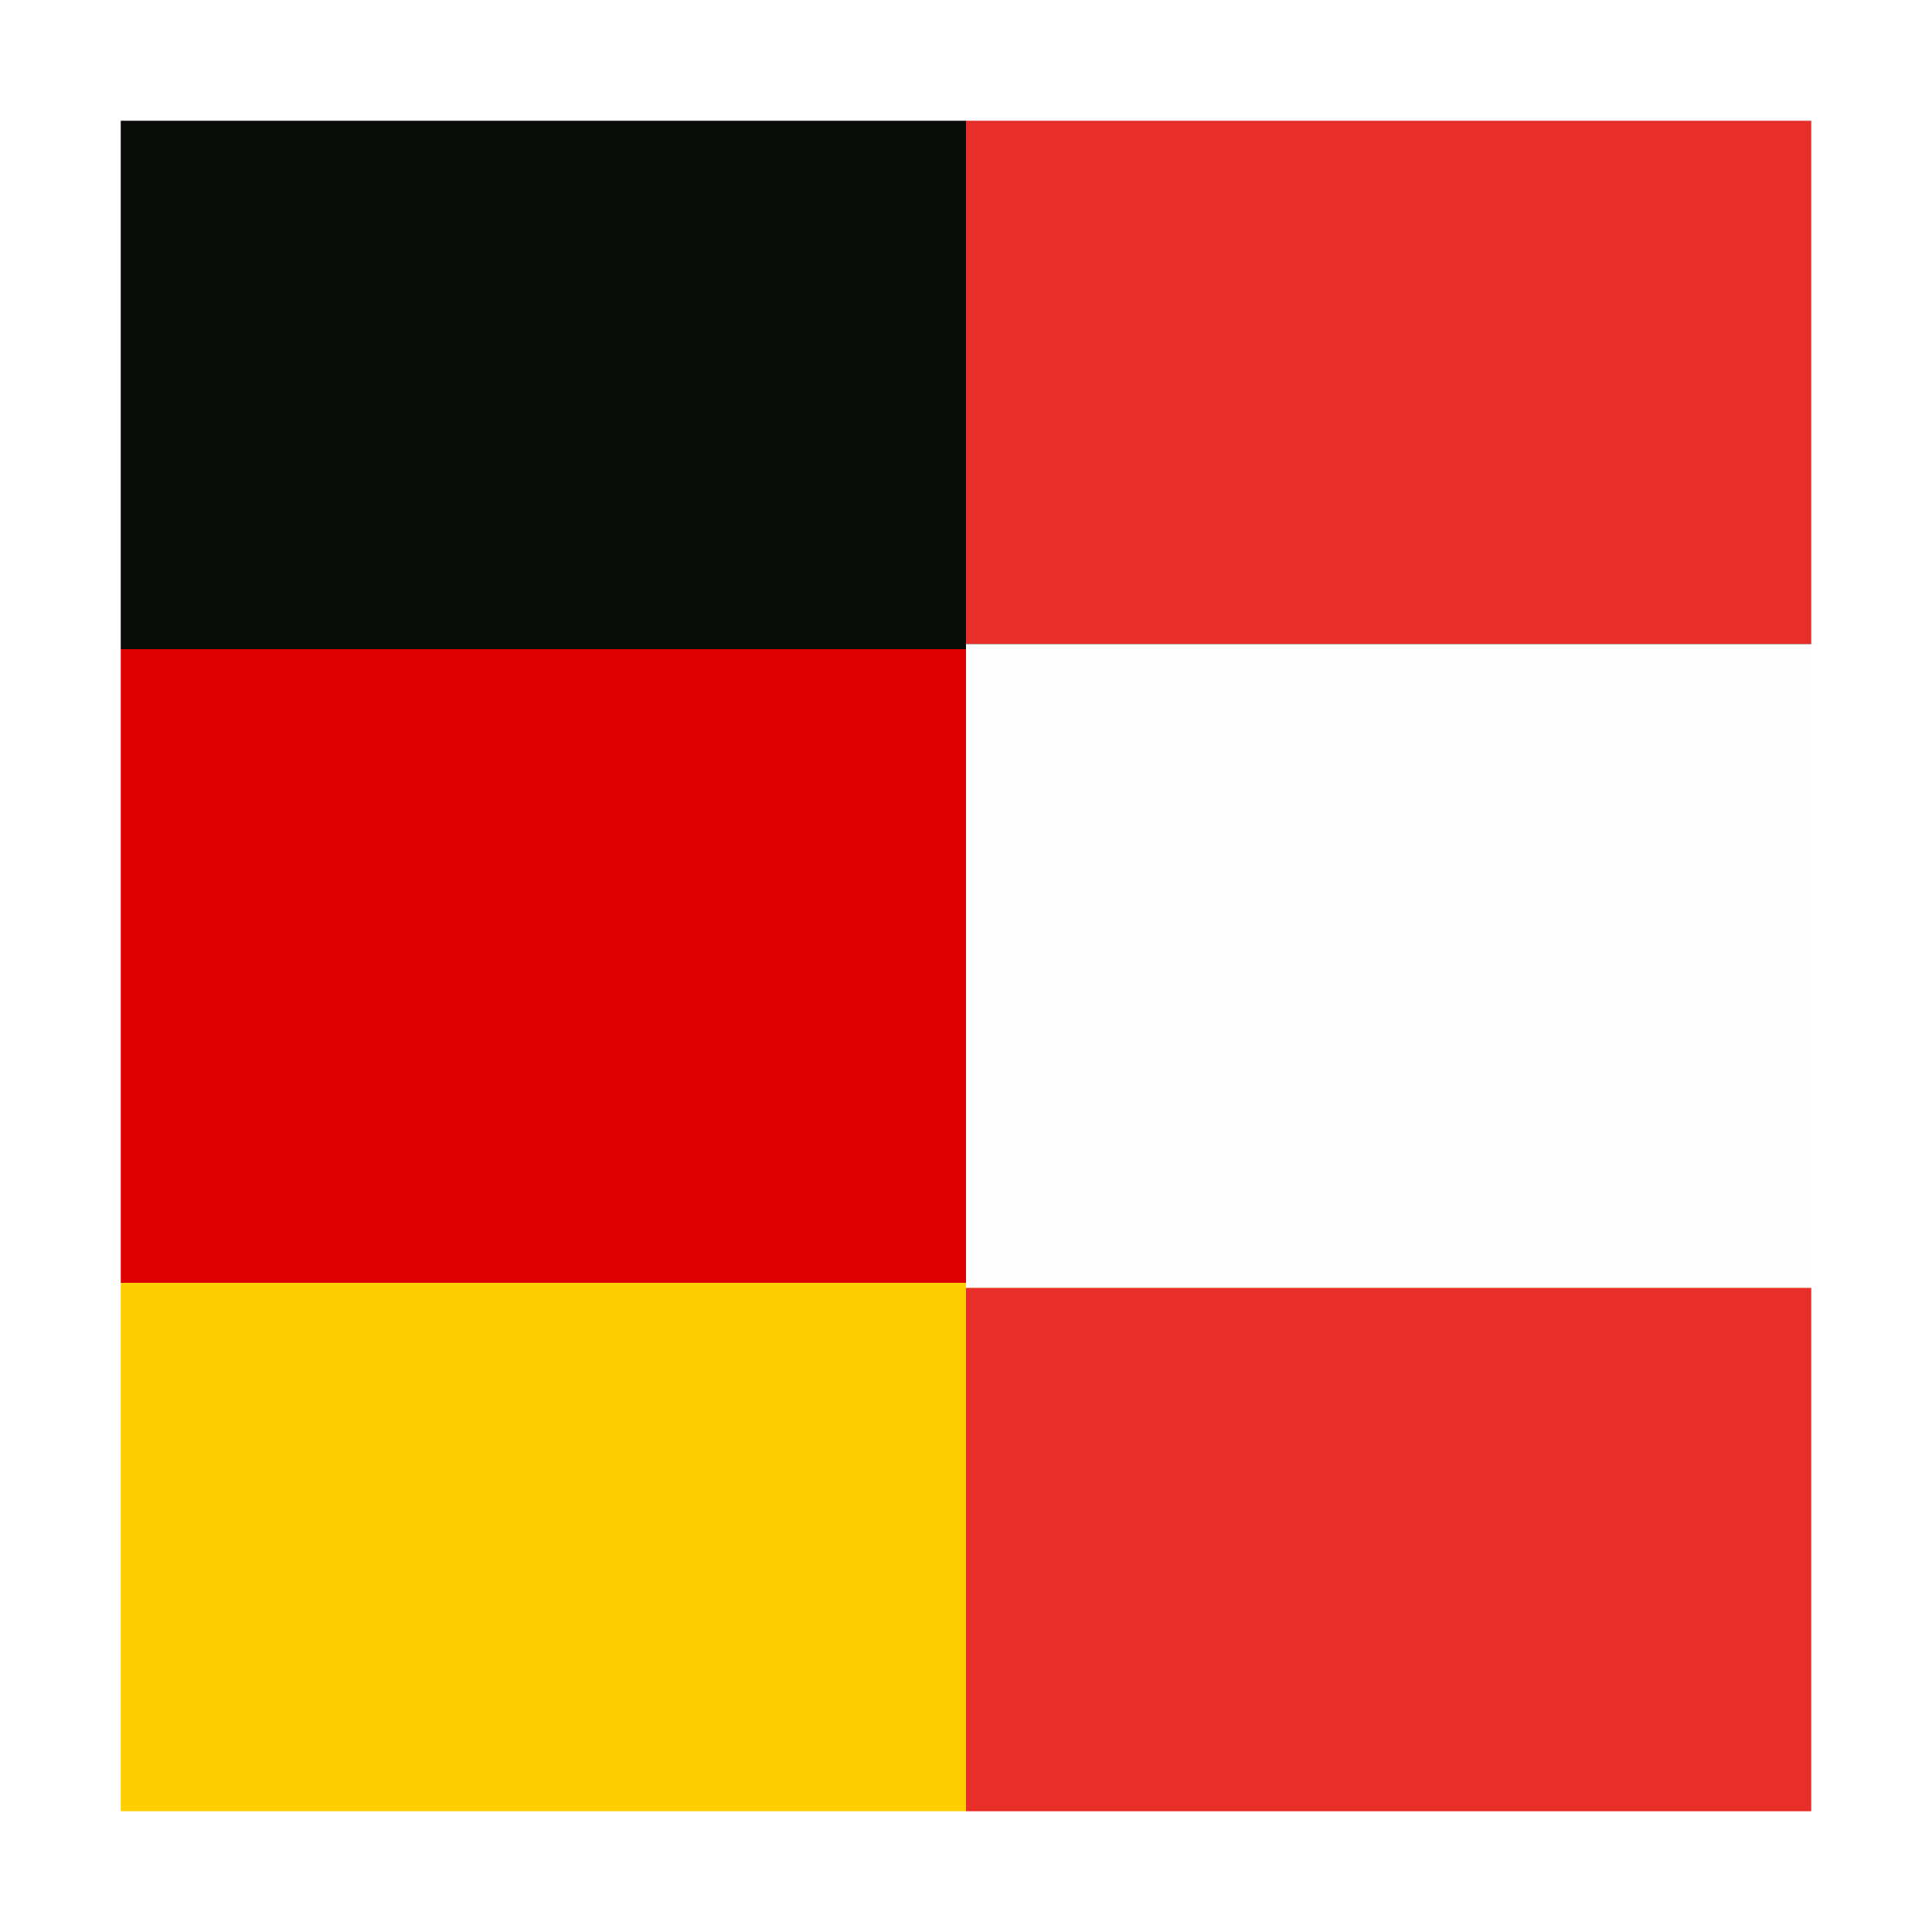 <svg xmlns="http://www.w3.org/2000/svg" width="16" height="16" viewBox="0 0 16 16" fill="none">
	<rect x="0" y="0" width="16" height="16" fill="#333333" stroke="none"/>
	<g clip-path="url(#clip0_9606_5618)">
		<path d="M16 0H0V5.376H16V0Z" fill="#090C08"/>
		<path d="M16 10.624H0V16H16V10.624Z" fill="#FFCE00"/>
		<path d="M16 5.376H0V10.624H16V5.376Z" fill="#DD0000"/>
		<path d="M16 0H8V5.334H16V0Z" fill="#E72E29"/>
		<path d="M16 5.334H8V10.667H16V5.334Z" fill="#FEFEFE"/>
		<path d="M16 10.666H8V16H16V10.666Z" fill="#E72E29"/>
	</g>
	<rect x="0.5" y="0.5" width="15" height="15" stroke="white"/>
	<defs>
		<clipPath id="clip0_9606_5618">
			<rect width="16" height="16" fill="white"/>
		</clipPath>
	</defs>
</svg>